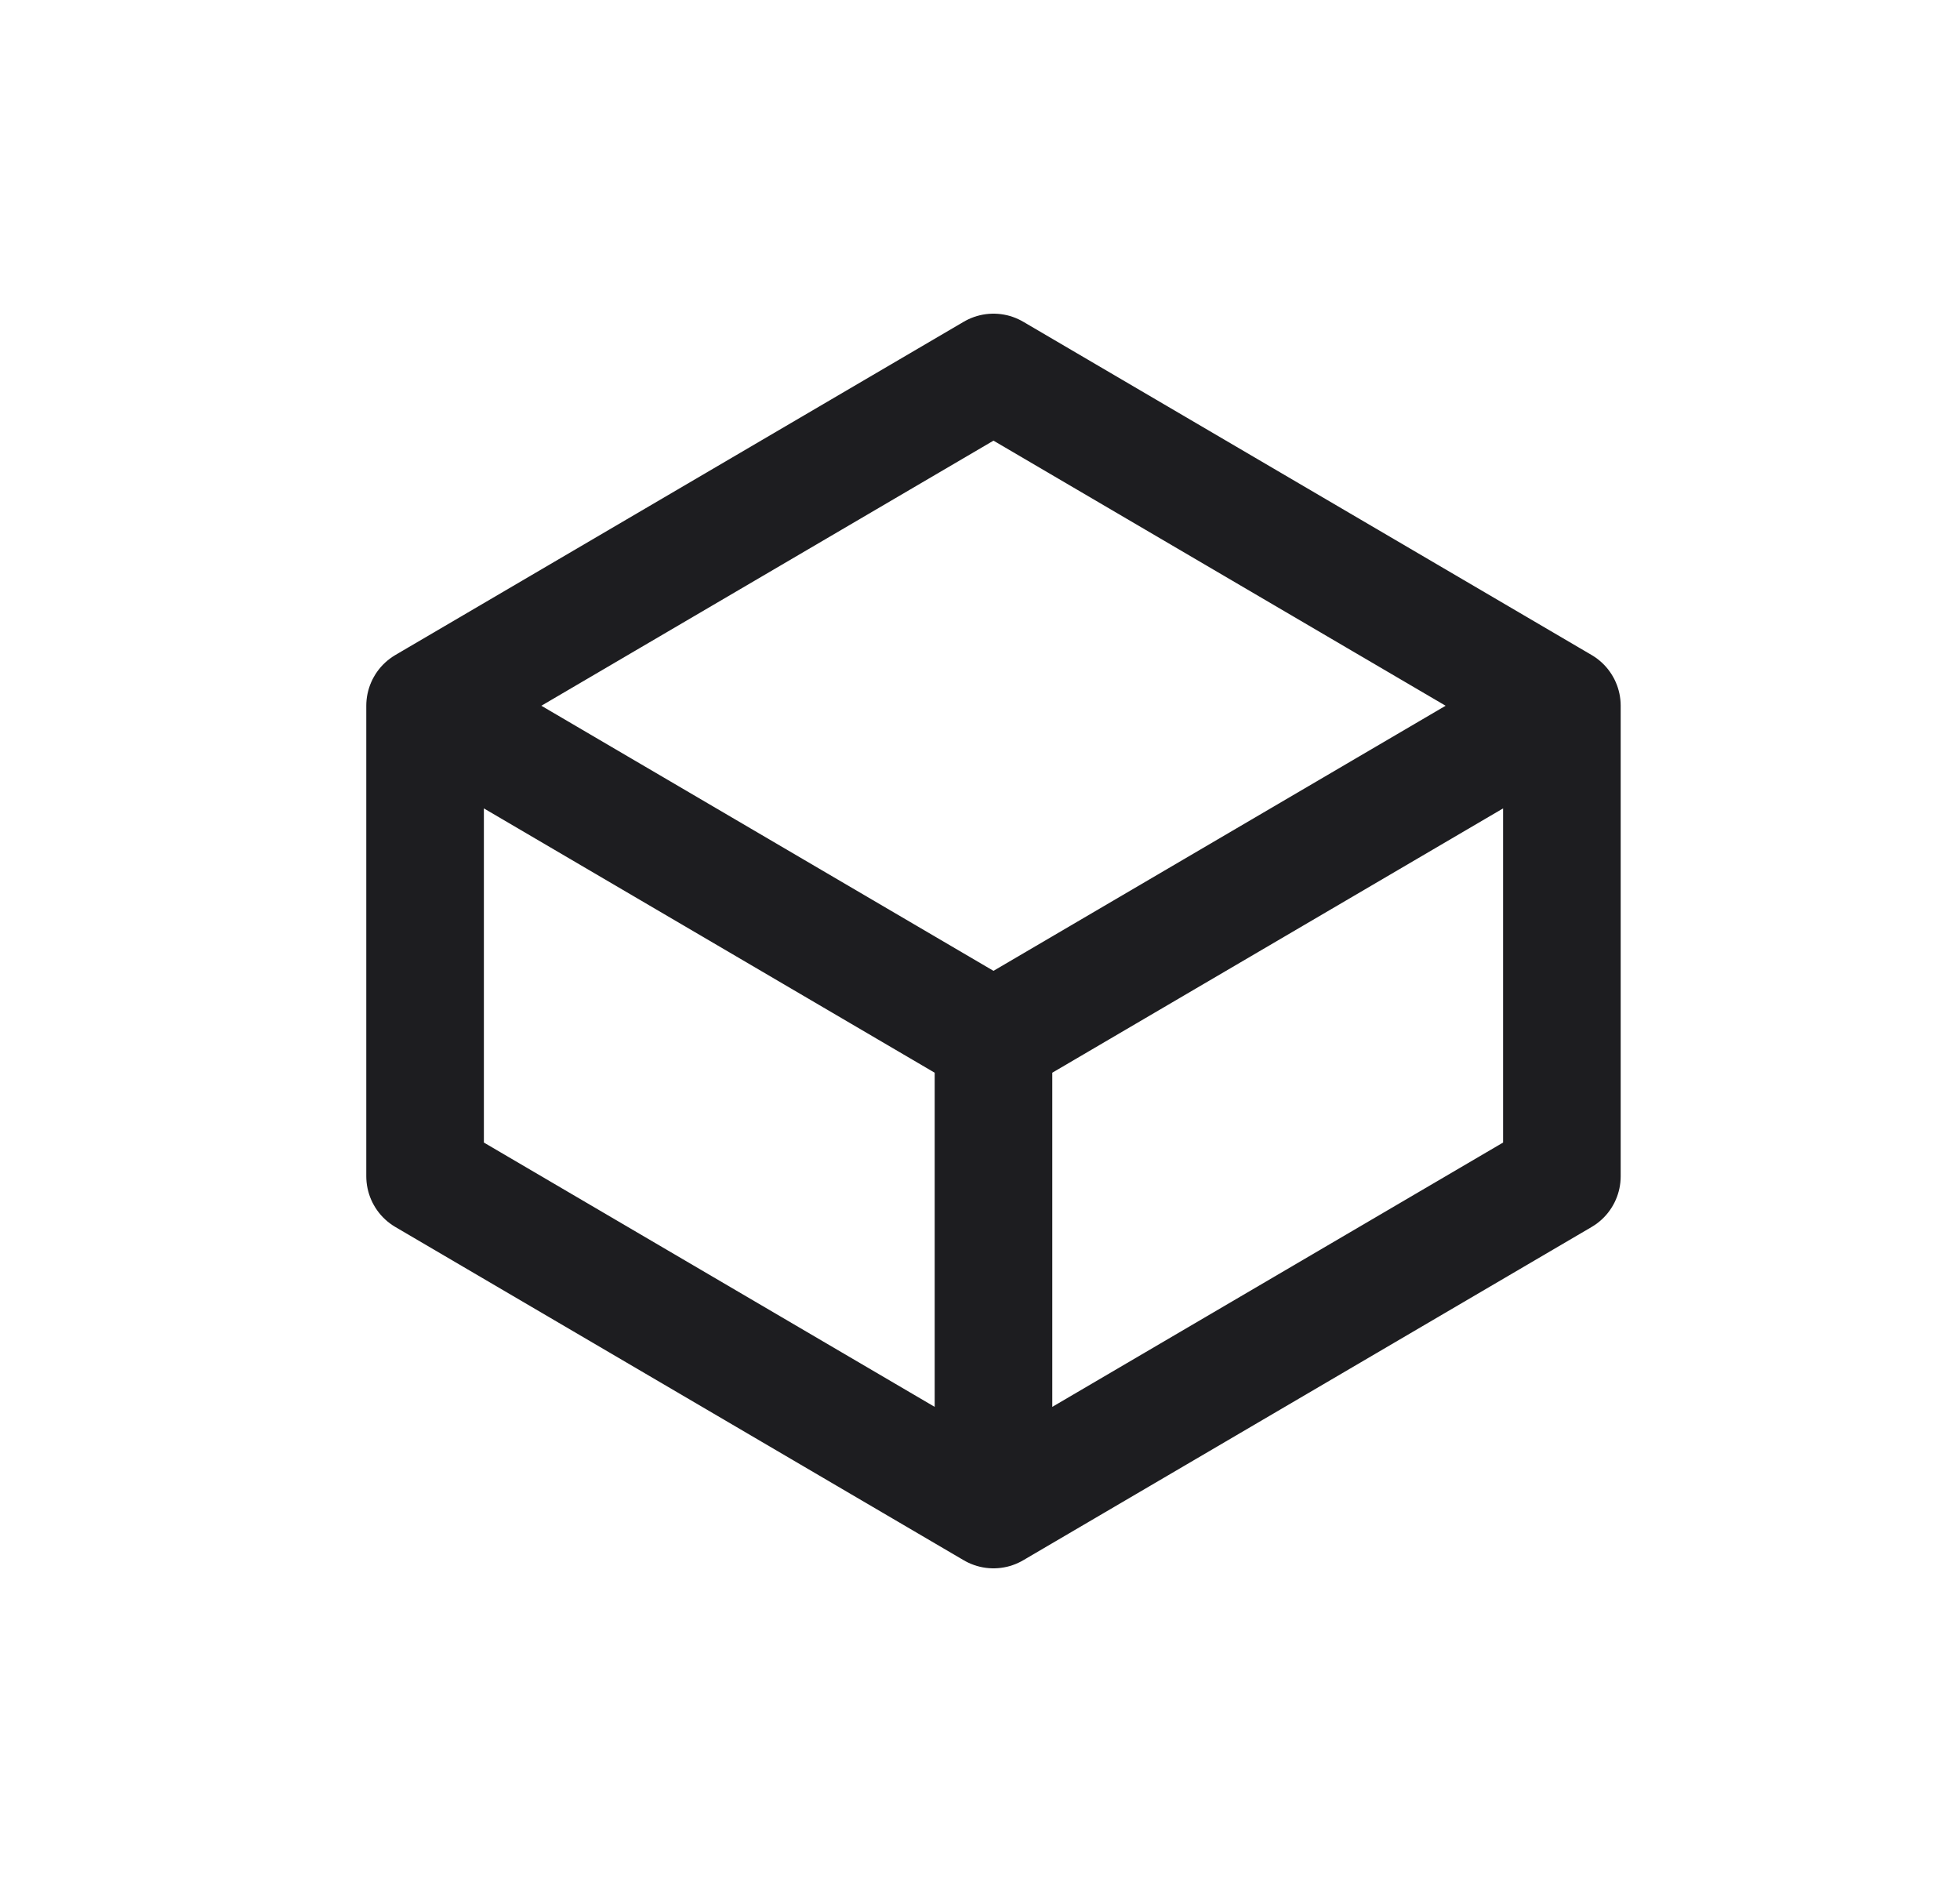 <svg width="25" height="24" viewBox="0 0 25 24" fill="none" xmlns="http://www.w3.org/2000/svg">
<path d="M19.922 9L12.672 4.75L5.422 9M19.922 9L12.672 13.25M19.922 9V15L12.672 19.25M5.422 9L12.672 13.25M5.422 9V15L12.672 19.25M12.672 13.25V19.25" stroke="#1D1D20" stroke-width="1.5" stroke-linecap="round" stroke-linejoin="round"/>
</svg>
